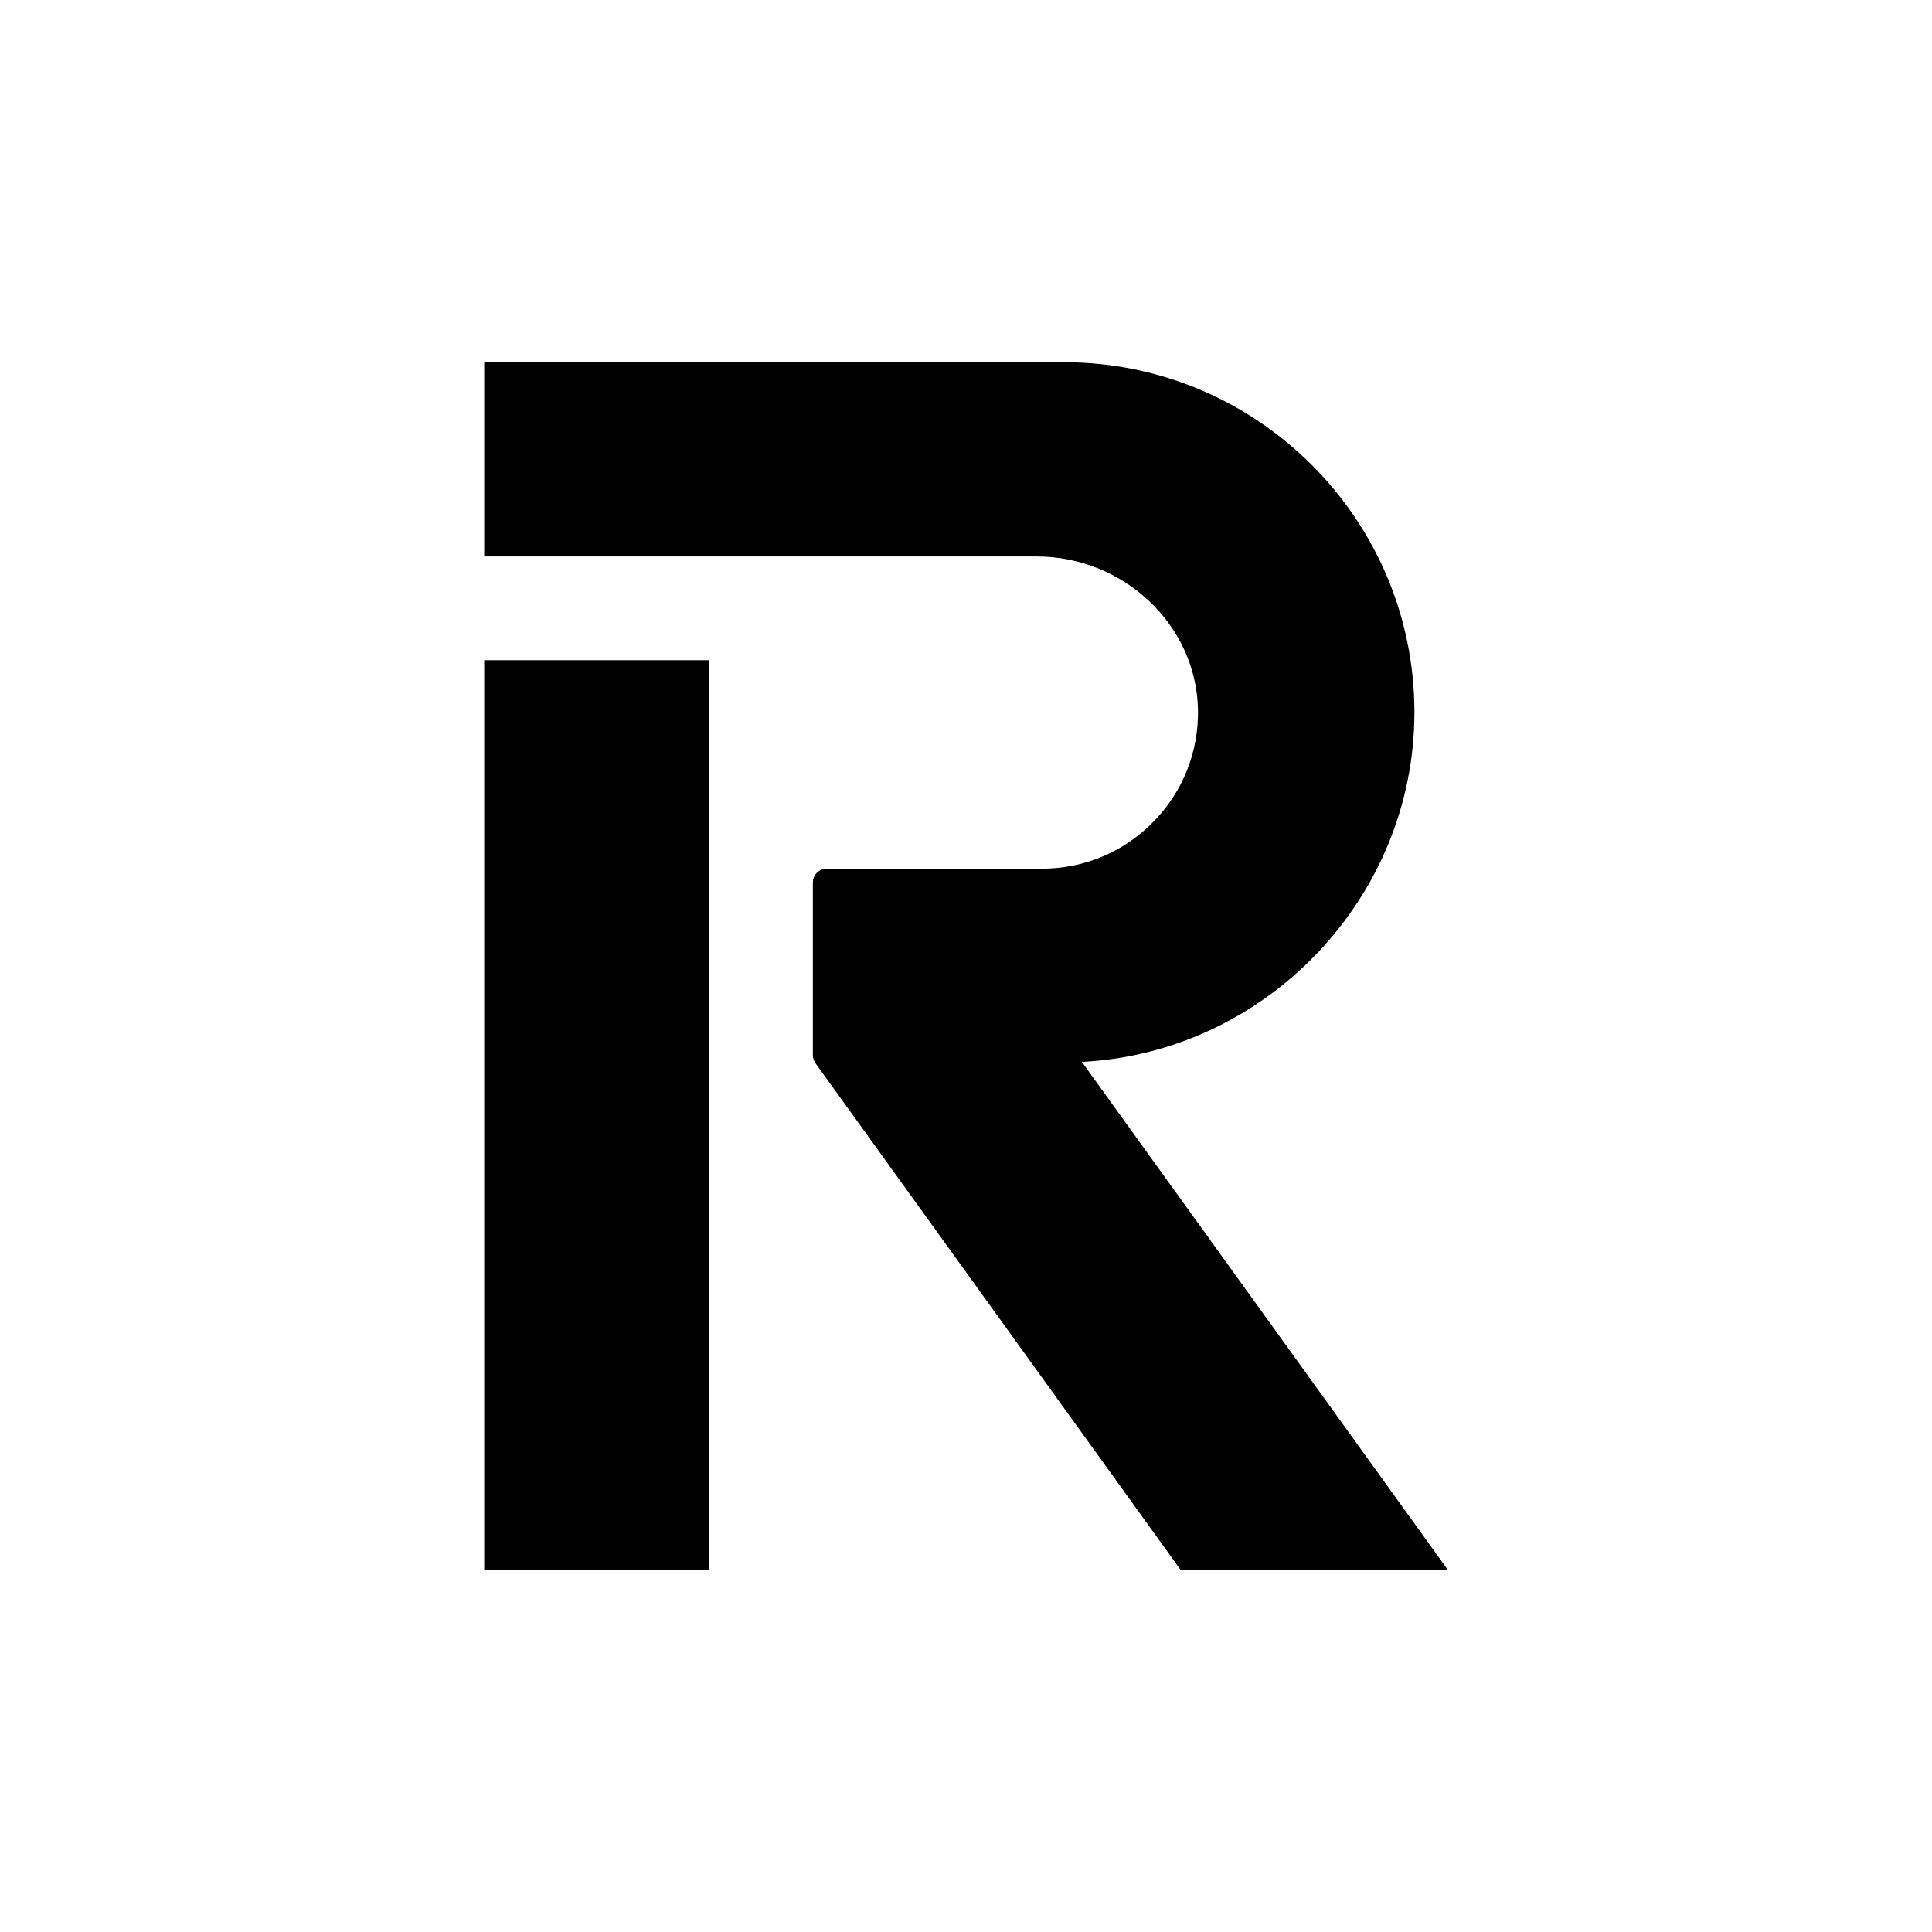 <svg xmlns="http://www.w3.org/2000/svg" height="128" width="128" viewBox="0 0 128 128" fill="none">
    <path fill-rule="evenodd" clip-rule="evenodd" d="M46.979 43.742H32.08V103.996H46.979V43.742ZM93.709 47.189C93.709 34.402 83.299 24 70.499 24H32.08V36.868H68.674C74.464 36.868 79.263 41.418 79.369 47.01C79.421 49.811 78.371 52.455 76.409 54.452C74.448 56.452 71.826 57.553 69.026 57.553H54.772C54.266 57.553 53.855 57.964 53.855 58.471V69.907C53.855 70.103 53.915 70.287 54.028 70.443L78.213 104H95.92L71.676 70.353C83.884 69.74 93.709 59.482 93.709 47.189Z" fill="black" />
</svg>
